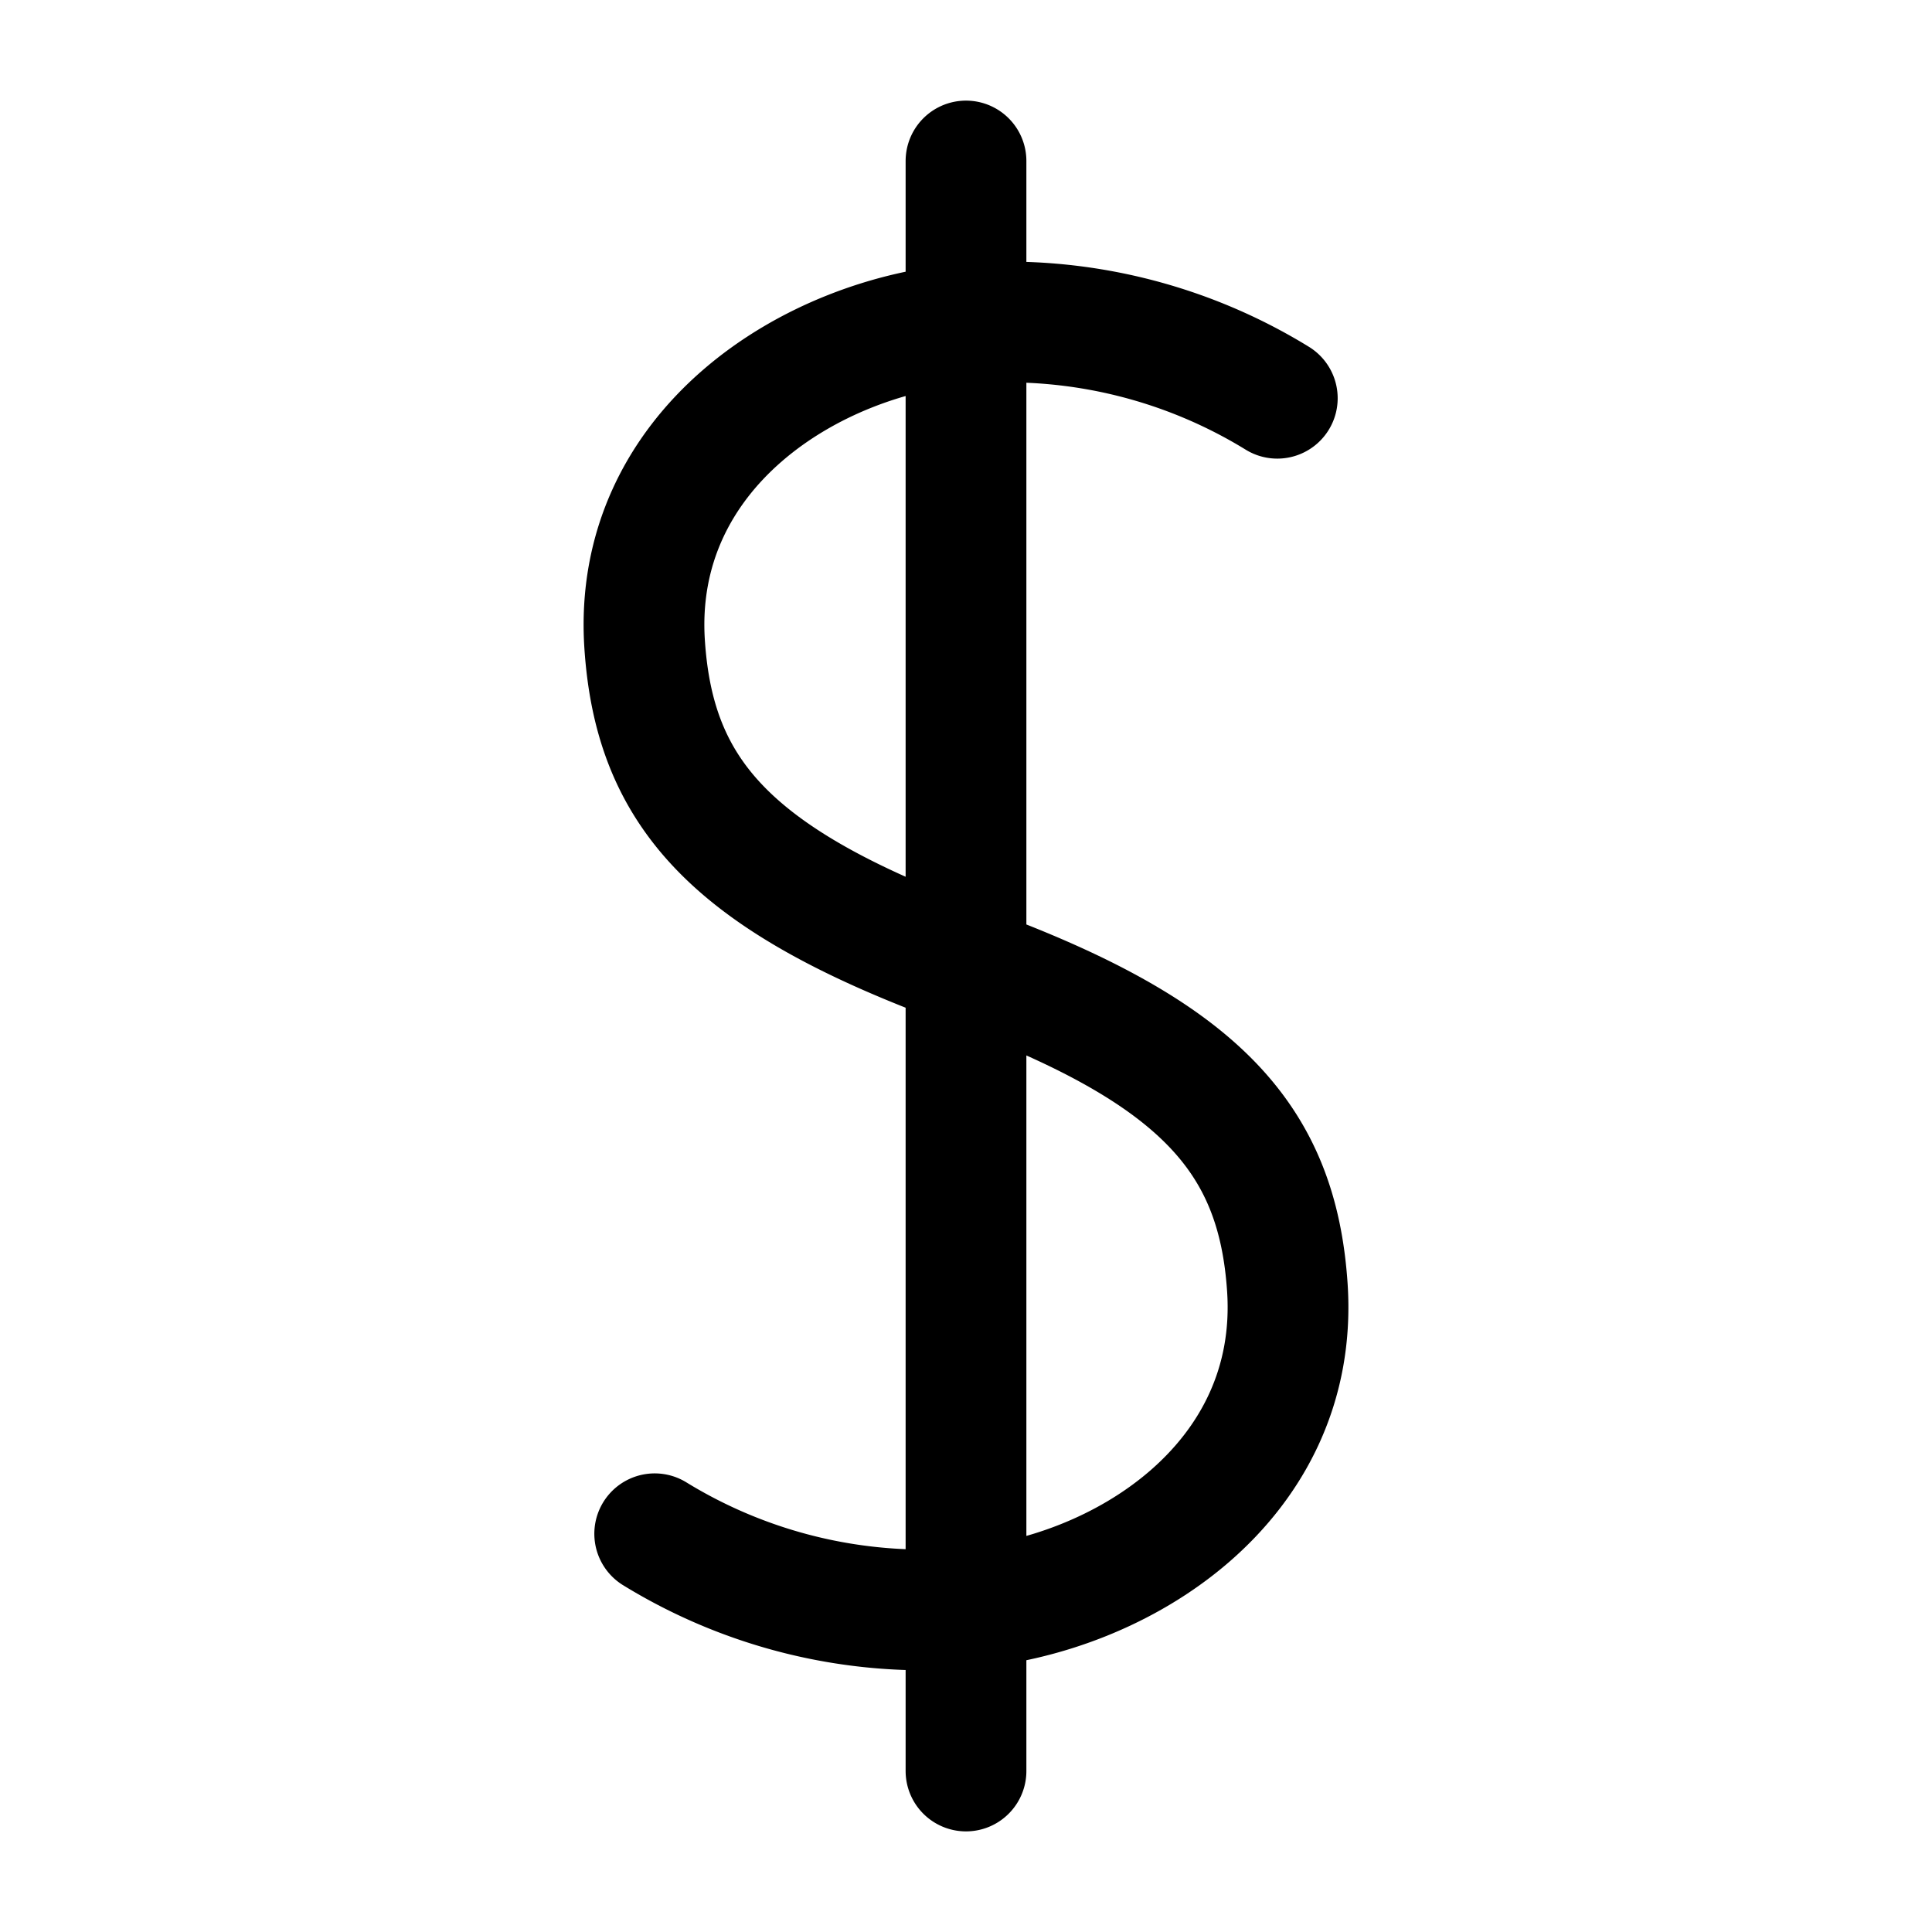 <svg xmlns="http://www.w3.org/2000/svg" width="24" height="24" fill="none" viewBox="0 0 24 24"><path stroke="#000" stroke-linecap="round" stroke-linejoin="round" stroke-miterlimit="10" stroke-width="1.5" d="M8.133 19.053a6.4 6.4 0 0 0 3.805.93c2.006-.147 4.214-1.58 4.054-3.989-.125-1.867-1.103-2.936-3.995-3.994S8.132 9.872 8.008 8.006c-.16-2.409 2.048-3.842 4.054-3.99a6.4 6.4 0 0 1 3.805.931M12 22V2"/></svg>
